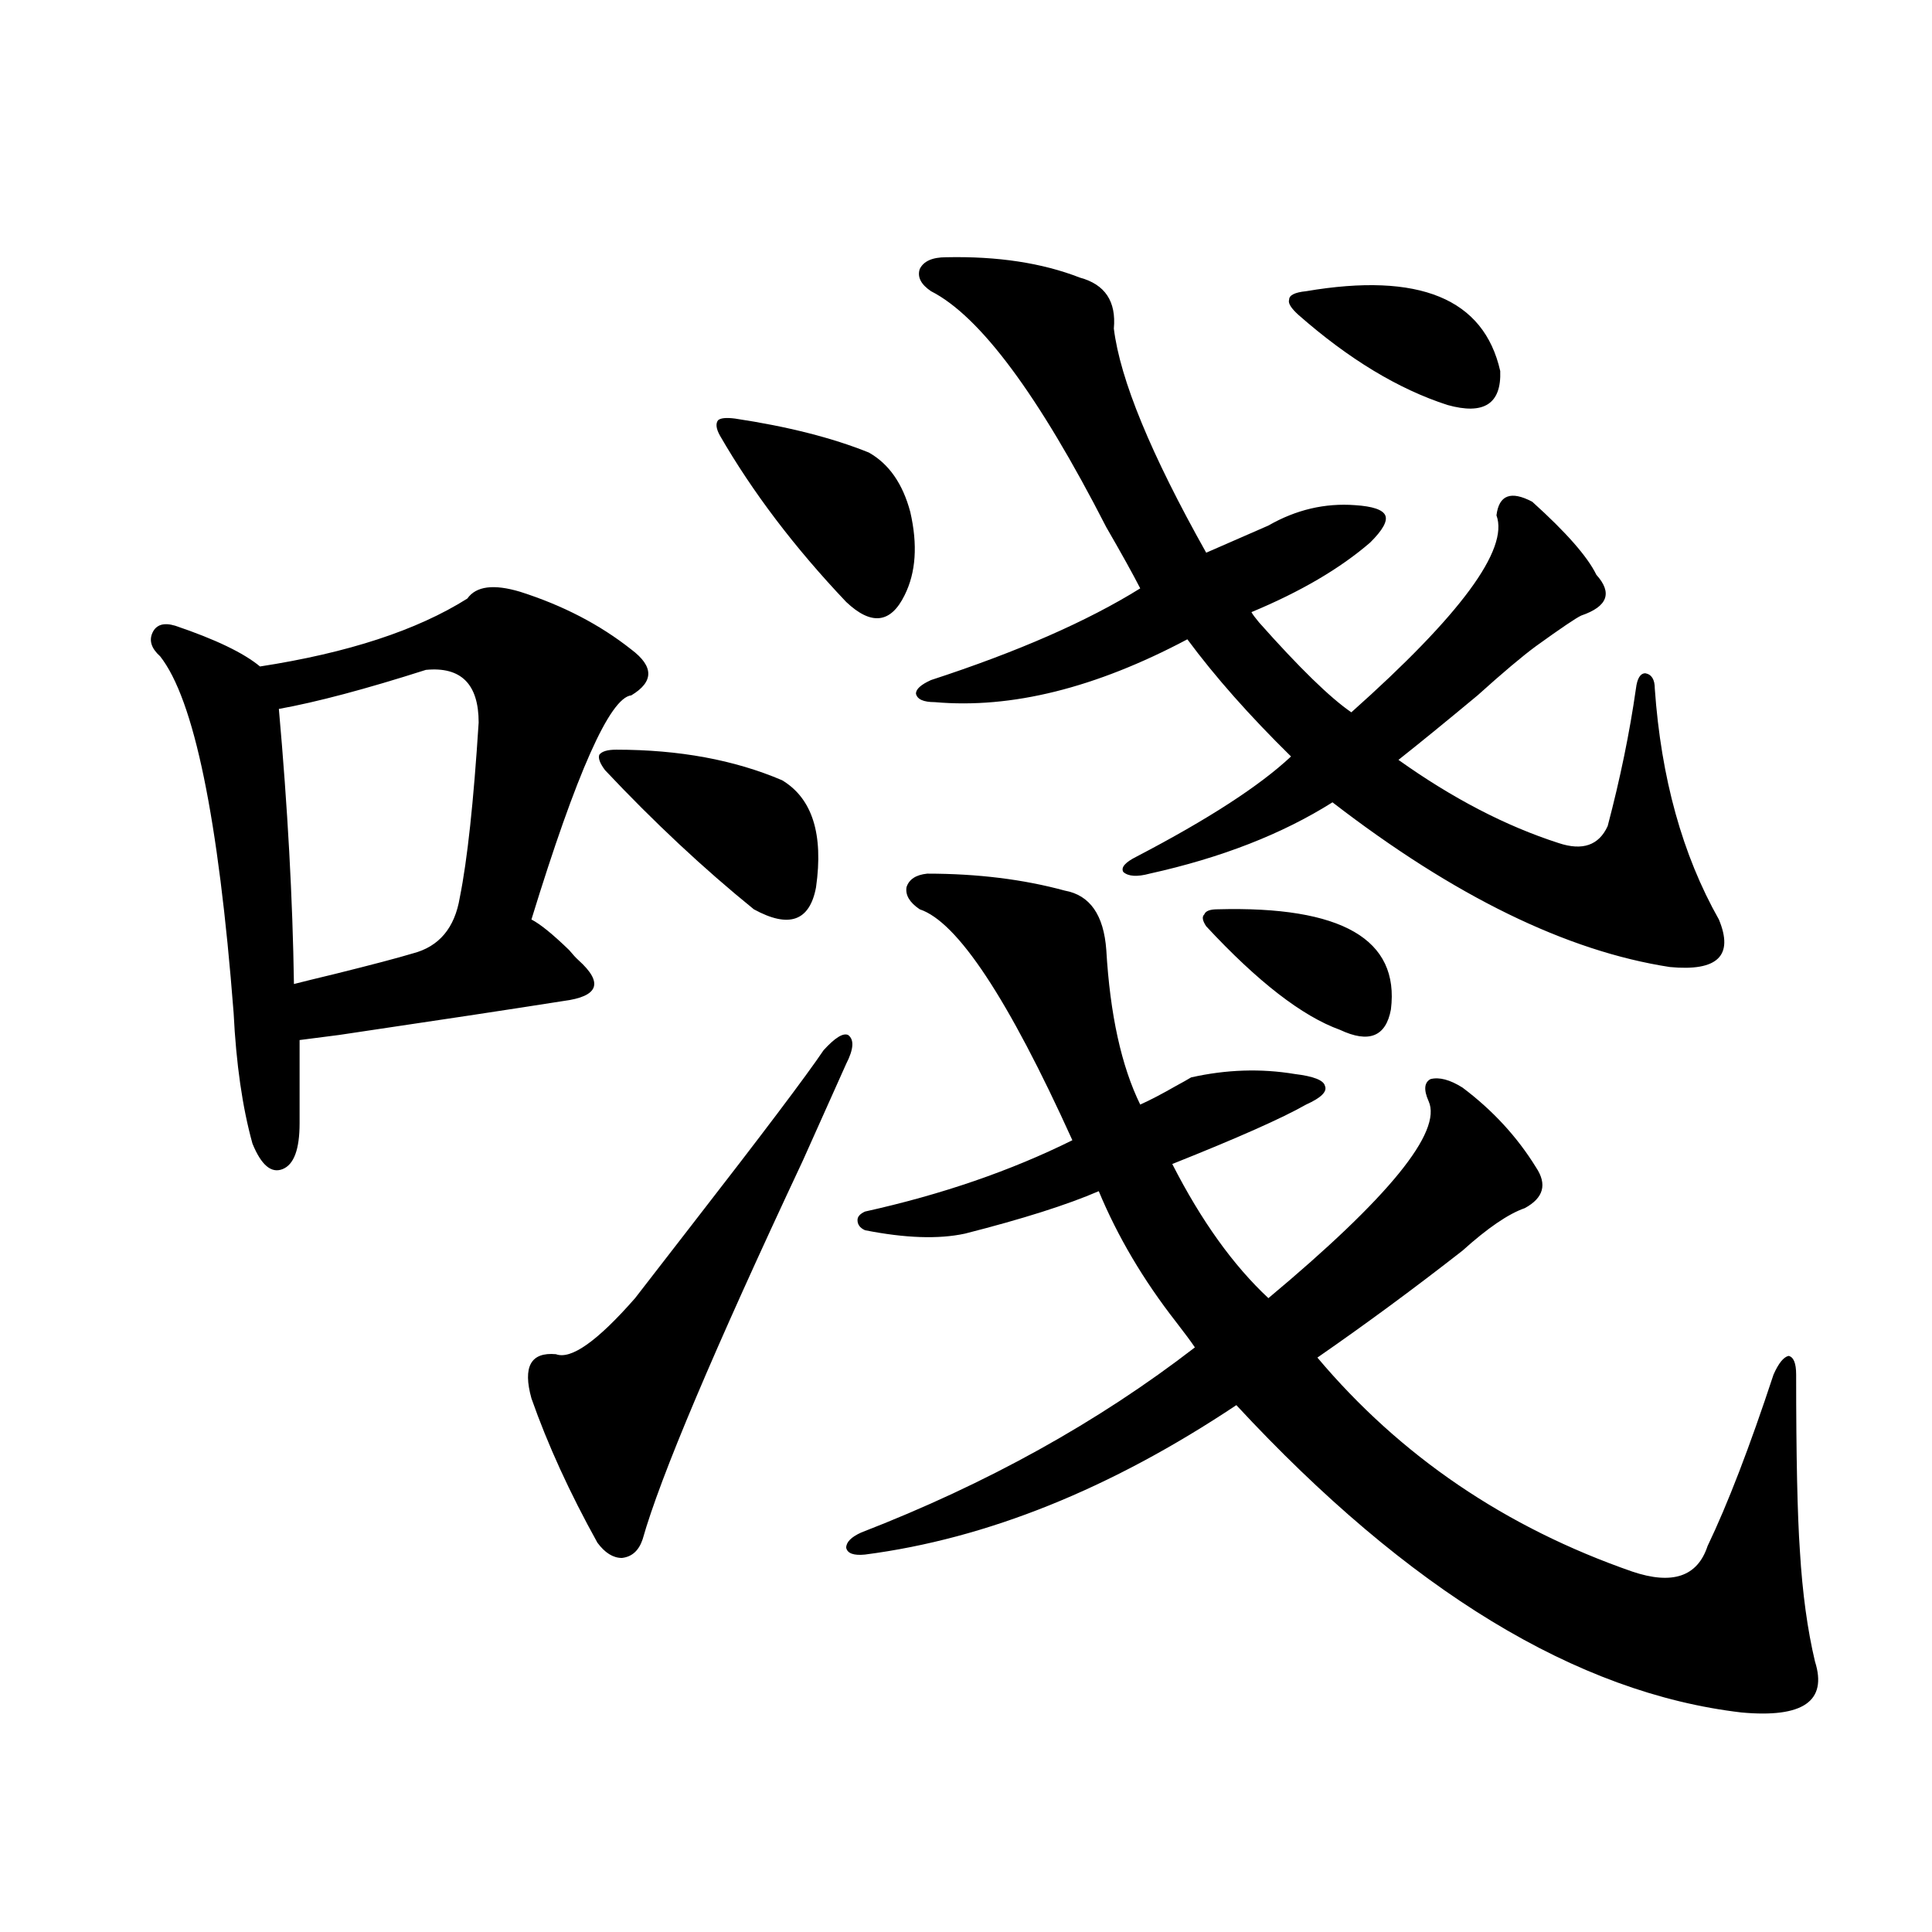 <?xml version="1.0" encoding="utf-8"?>
<!-- Generator: Adobe Illustrator 16.0.0, SVG Export Plug-In . SVG Version: 6.00 Build 0)  -->
<!DOCTYPE svg PUBLIC "-//W3C//DTD SVG 1.1//EN" "http://www.w3.org/Graphics/SVG/1.1/DTD/svg11.dtd">
<svg version="1.1" id="图层_1" xmlns="http://www.w3.org/2000/svg" xmlns:xlink="http://www.w3.org/1999/xlink" x="0px" y="0px"
	 width="1000px" height="1000px" viewBox="0 0 1000 1000" enable-background="new 0 0 1000 1000" xml:space="preserve">
<path d="M269.213,306.297c22.104,7.031,41.295,17.002,57.56,29.883c11.707,8.789,11.707,16.699,0,23.73
	c-11.066,1.182-28.292,39.854-51.706,116.016c4.543,2.349,11.052,7.622,19.512,15.82c1.951,2.349,3.567,4.106,4.878,5.273
	c6.494,5.864,9.101,10.547,7.805,14.063c-1.311,3.516-6.509,5.864-15.609,7.031c-26.021,4.106-64.724,9.971-116.095,17.578
	c-9.115,1.182-15.944,2.061-20.487,2.637v43.066c0,13.486-2.927,21.396-8.78,23.73c-5.854,2.349-11.066-2.046-15.609-13.184
	c-5.213-18.745-8.46-41.309-9.756-67.676c-7.805-100.771-20.487-162.295-38.048-184.57c-4.558-4.092-5.854-8.198-3.902-12.305
	c1.951-4.092,5.854-5.273,11.707-3.516c20.808,7.031,35.441,14.063,43.901,21.094c45.518-7.031,81.294-18.745,107.314-35.156
	C246.439,303.372,255.555,302.205,269.213,306.297z M220.434,346.727c-31.219,9.971-56.584,16.699-76.096,20.215
	c4.543,50.977,7.149,98.438,7.805,142.383c4.543-1.167,11.707-2.925,21.463-5.273c18.856-4.683,32.194-8.198,39.999-10.547
	c13.658-3.516,21.783-13.184,24.39-29.004c3.902-19.336,7.149-49.507,9.756-90.527C247.75,354.061,238.635,344.969,220.434,346.727z
	 M426.282,543.602c5.854-6.44,10.076-9.077,12.683-7.91c3.247,2.349,2.927,7.334-0.976,14.941
	c-3.902,8.789-11.387,25.488-22.438,50.098c-46.188,98.438-73.824,163.779-82.925,195.996c-1.951,5.864-5.533,9.092-10.731,9.668
	c-4.558,0-8.78-2.637-12.683-7.91c-14.313-25.776-25.7-50.674-34.146-74.707c-4.558-16.396-0.335-24.019,12.683-22.852
	c7.805,2.939,21.463-6.729,40.975-29.004c5.854-7.607,15.609-20.215,29.268-37.793C394.408,587.259,417.167,557.088,426.282,543.602
	z M318.968,388.035c32.515,0,61.127,5.273,85.852,15.82c15.609,9.38,21.463,27.837,17.561,55.371
	c-3.262,17.578-13.993,21.396-32.194,11.426c-26.021-21.094-51.706-45.112-77.071-72.07c-2.606-3.516-3.582-6.152-2.927-7.91
	C311.483,388.914,314.41,388.035,318.968,388.035z M380.43,216.648c27.316,4.106,50.396,9.971,69.267,17.578
	c10.396,5.864,17.561,16.123,21.463,30.762c3.902,17.002,2.927,31.353-2.927,43.066c-7.164,14.653-17.24,15.82-30.243,3.516
	c-26.676-28.125-48.459-56.826-65.364-86.133c-1.951-3.516-2.286-6.152-0.976-7.91C372.945,216.36,375.872,216.072,380.43,216.648z
	 M479.939,452.195c26.006,0,49.755,2.939,71.218,8.789c13.003,2.349,20.152,12.607,21.463,30.762
	c1.951,33.398,7.805,60.068,17.561,79.98c5.198-2.334,11.372-5.562,18.536-9.668c3.247-1.758,5.854-3.213,7.805-4.395
	c18.201-4.092,36.097-4.683,53.657-1.758c9.756,1.182,14.954,3.228,15.609,6.152c1.296,2.939-1.951,6.152-9.756,9.668
	c-12.362,7.031-35.456,17.29-69.267,30.762c14.954,29.307,31.539,52.446,49.755,69.434c62.438-52.144,90.074-86.133,82.925-101.953
	c-2.606-5.85-2.286-9.668,0.976-11.426c4.543-1.167,10.076,0.303,16.585,4.395c15.609,11.729,28.292,25.488,38.048,41.309
	c5.854,8.789,3.902,15.82-5.854,21.094c-8.46,2.939-19.191,10.259-32.194,21.973c-24.725,19.336-49.755,37.793-75.12,55.371
	c42.926,50.977,97.224,87.891,162.923,110.742c20.808,7.031,33.811,2.637,39.023-13.184c10.396-21.67,21.783-51.265,34.146-88.77
	c2.592-5.85,5.198-9.077,7.805-9.668c2.592,0.591,3.902,3.818,3.902,9.668c0,42.188,0.641,72.661,1.951,91.406
	c1.296,21.685,3.902,40.719,7.805,57.129c6.494,20.504-6.188,29.293-38.048,26.367c-85.211-9.97-172.358-62.979-261.457-159.082
	c-65.044,43.369-129.112,69.146-192.19,77.344c-5.854,0.591-9.115-0.576-9.756-3.516c0-2.925,2.592-5.562,7.805-7.91
	c65.029-25.186,122.589-57.129,172.679-95.801c-1.951-2.925-5.213-7.319-9.756-13.184c-16.92-21.67-30.243-44.233-39.999-67.676
	c-16.265,7.031-39.358,14.365-69.267,21.973c-13.658,2.939-30.898,2.349-51.706-1.758c-2.606-1.167-3.902-2.925-3.902-5.273
	c0-1.758,1.296-3.213,3.902-4.395c39.664-8.789,75.44-21.094,107.314-36.914c-33.17-73.237-59.511-113.076-79.022-119.531
	c-5.213-3.516-7.484-7.319-6.829-11.426C470.504,455.135,474.086,452.786,479.939,452.195z M489.695,133.152
	c26.661-0.576,49.755,2.939,69.267,10.547c13.003,3.516,18.856,12.305,17.561,26.367c3.247,26.367,19.177,65.039,47.804,116.016
	l32.194-14.063c14.299-8.198,29.268-11.714,44.877-10.547c9.101,0.591,14.299,2.349,15.609,5.273
	c1.296,2.939-1.311,7.622-7.805,14.063c-15.609,13.486-36.097,25.488-61.462,36.035c0.641,1.182,1.951,2.939,3.902,5.273
	c20.808,23.442,36.737,38.975,47.804,46.582c56.584-50.386,81.614-84.375,75.12-101.953c1.296-10.547,7.47-12.881,18.536-7.031
	c17.561,15.82,28.612,28.428,33.17,37.793c8.445,9.38,5.854,16.411-7.805,21.094c-2.606,1.182-10.411,6.455-23.414,15.82
	c-7.164,5.273-17.24,13.774-30.243,25.488c-16.92,14.063-30.578,25.2-40.975,33.398c27.957,19.927,55.608,34.277,82.925,43.066
	c12.348,4.106,20.808,1.182,25.365-8.789c6.494-24.609,11.372-48.34,14.634-71.191c0.641-5.273,2.271-7.91,4.878-7.91
	c3.247,0.591,4.878,3.228,4.878,7.91c3.247,46.294,14.299,86.133,33.17,119.531c7.805,18.76-0.655,26.958-25.365,24.609
	c-53.337-8.198-111.552-36.611-174.63-85.254c-26.021,16.411-57.56,28.716-94.632,36.914c-6.509,1.758-11.066,1.47-13.658-0.879
	c-1.311-2.334,0.976-4.971,6.829-7.91c37.072-19.336,63.733-36.611,79.998-51.855c-21.463-21.094-39.358-41.309-53.657-60.645
	c-47.483,25.2-91.064,36.035-130.729,32.52c-5.854,0-9.115-1.455-9.756-4.395c0-2.334,2.592-4.683,7.805-7.031
	c44.877-14.639,80.974-30.459,108.29-47.461c-3.902-7.607-9.756-18.154-17.561-31.641c-35.121-68.555-65.364-109.272-90.729-122.168
	c-5.213-3.516-7.164-7.319-5.854-11.426C477.988,135.213,482.531,133.152,489.695,133.152z M630.18,470.652
	c64.389-1.758,94.297,15.532,89.754,51.855c-2.606,14.063-11.387,17.578-26.341,10.547c-19.512-7.031-42.605-24.897-69.267-53.613
	c-1.951-2.925-2.286-4.971-0.976-6.152C623.991,471.531,626.277,470.652,630.18,470.652z M676.032,150.73
	c58.535-9.956,92.025,3.818,100.485,41.309c0.641,17.002-8.46,22.852-27.316,17.578c-25.365-8.198-51.065-23.73-77.071-46.582
	c-3.902-3.516-5.533-6.152-4.878-7.91C667.252,152.791,670.179,151.321,676.032,150.73z"/>
</svg>
